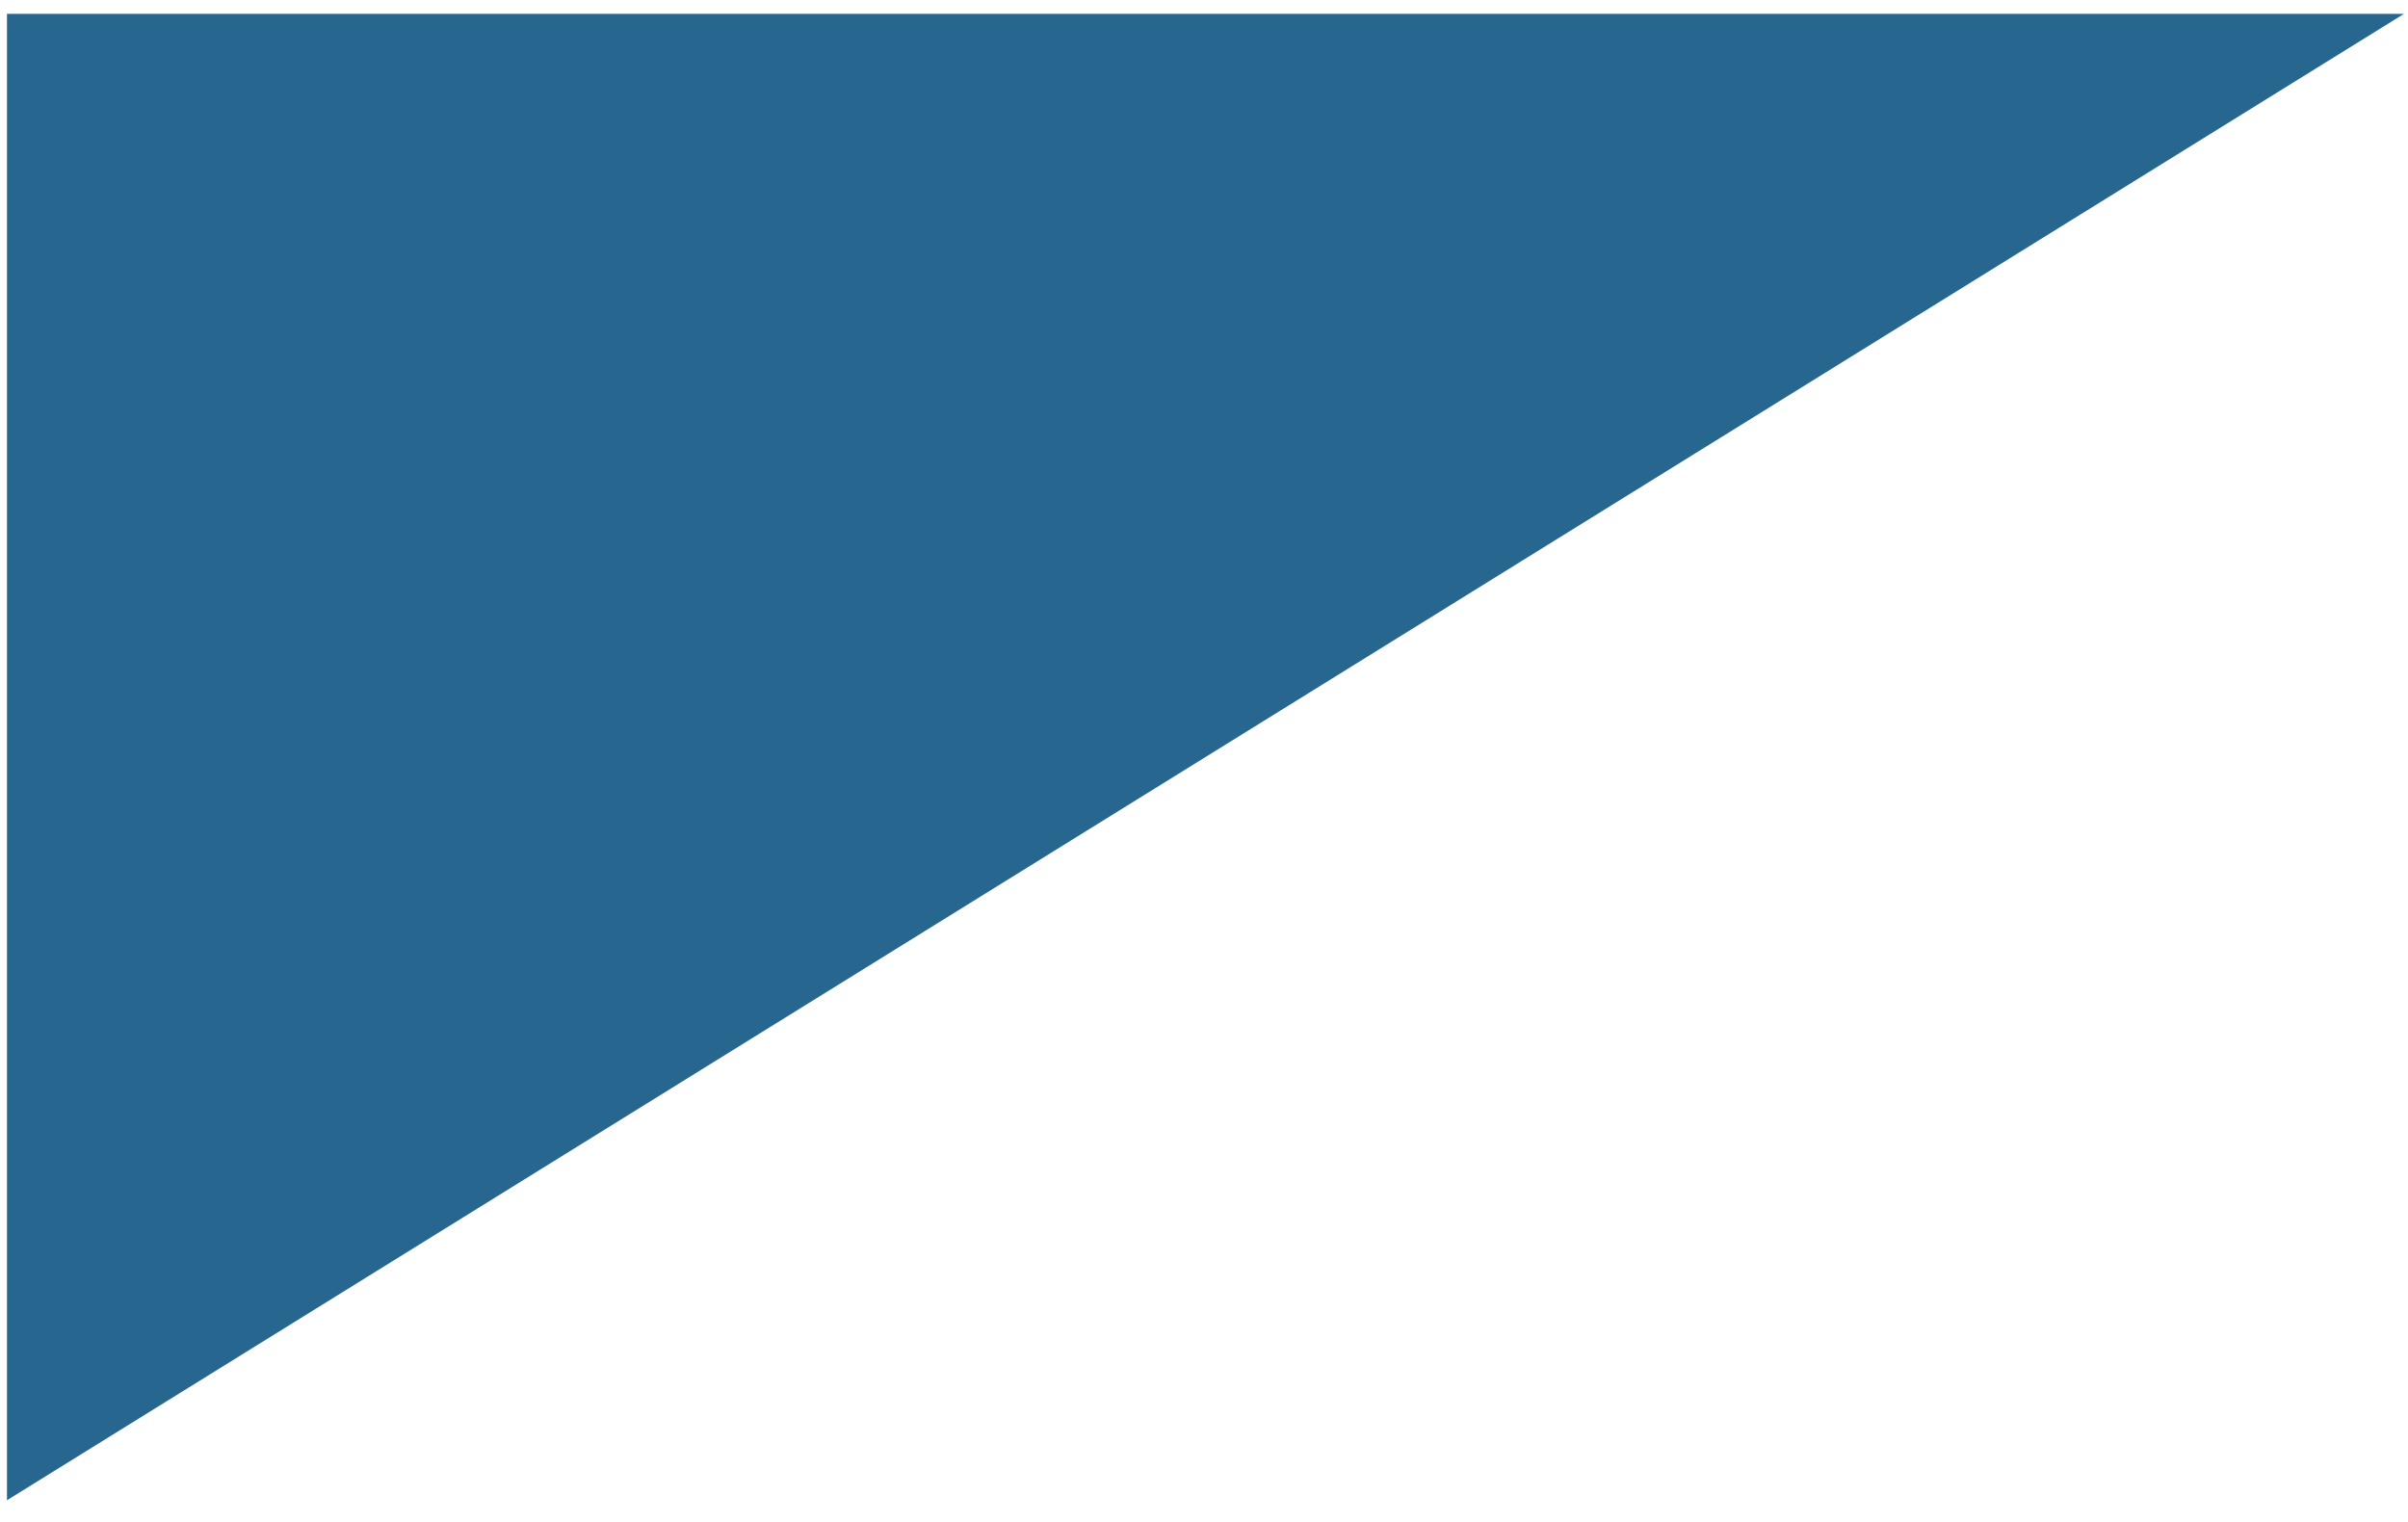 <?xml version="1.0" encoding="UTF-8"?> <svg xmlns="http://www.w3.org/2000/svg" width="87" height="55" viewBox="0 0 87 55" fill="none"><path d="M0.252 0.5L86.855 0.5L0.252 54.198L0.252 0.5Z" fill="#26668F"></path></svg> 